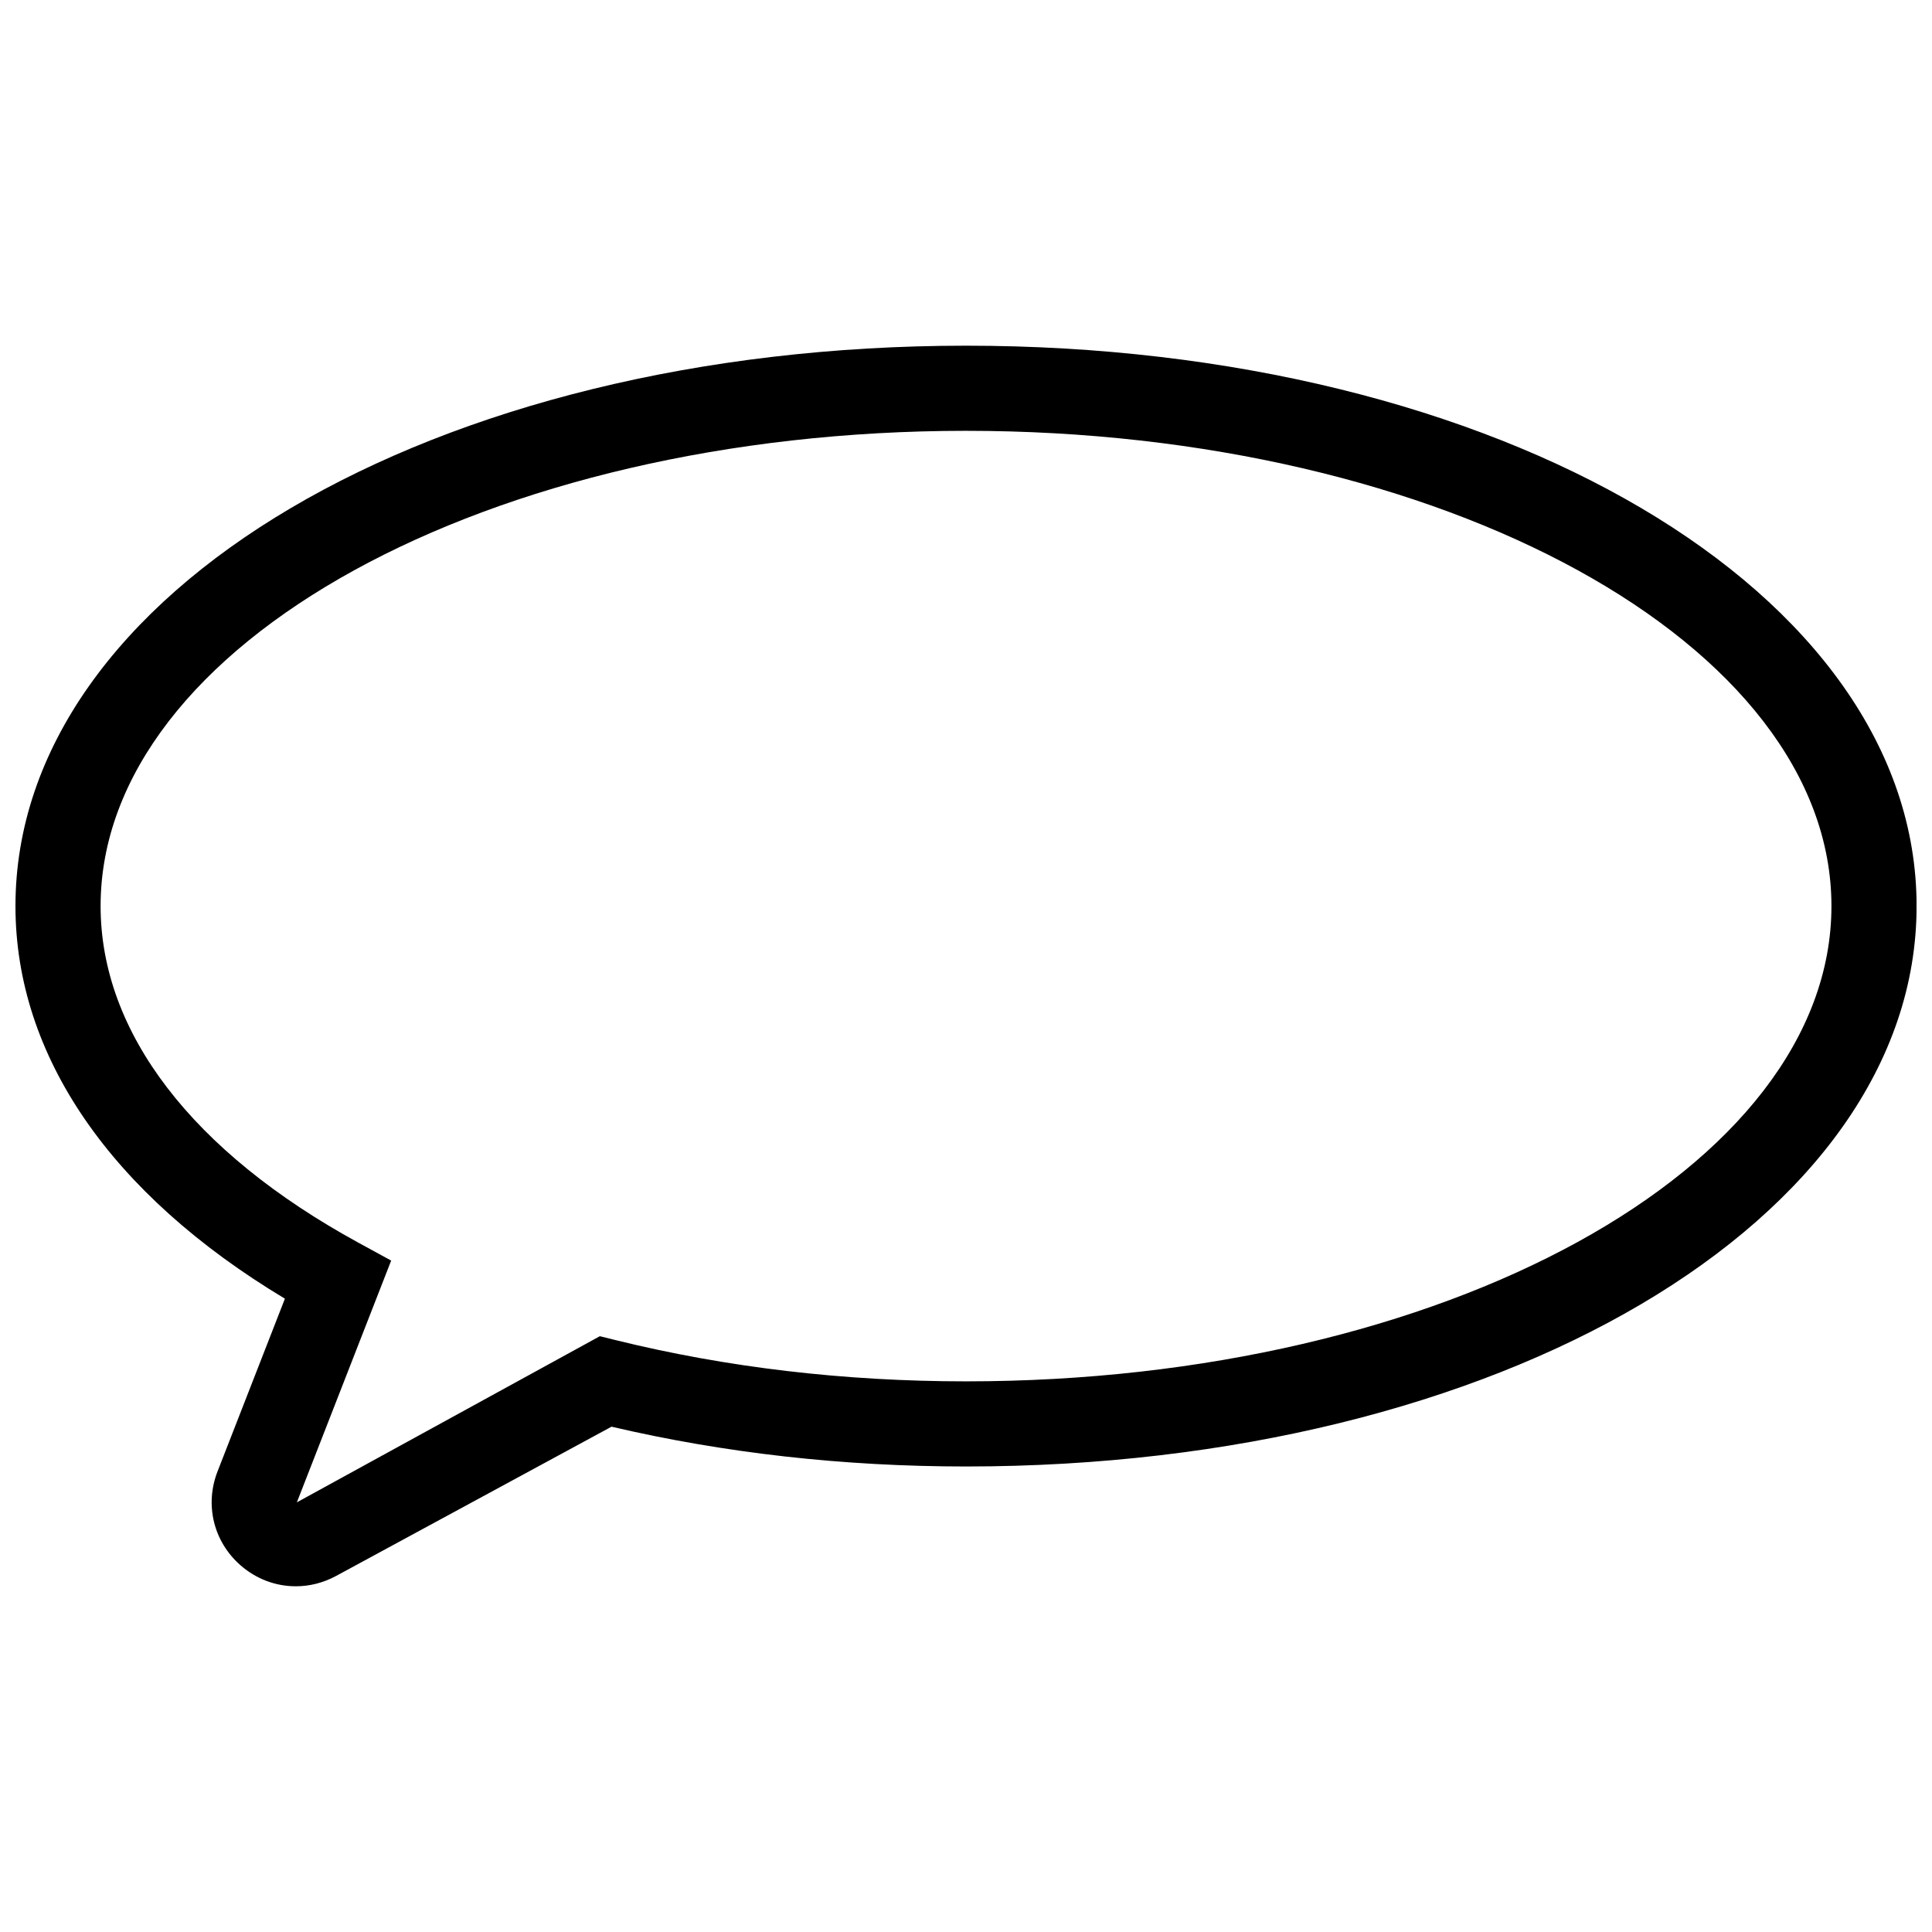 <?xml version="1.0" encoding="UTF-8"?>
<!-- Uploaded to: ICON Repo, www.svgrepo.com, Generator: ICON Repo Mixer Tools -->
<svg width="800px" height="800px" version="1.1" viewBox="144 144 512 512" xmlns="http://www.w3.org/2000/svg">
 <defs>
  <clipPath id="a">
   <path d="m148.09 235h503.81v330h-503.81z"/>
  </clipPath>
 </defs>
 <g clip-path="url(#a)">
  <path d="m222.37 564.38c-5.281 0-10.492-1.906-14.695-5.621-7.102-6.258-9.461-16.004-6.023-24.82l17.852-45.777c-46.145-27.699-71.406-64.375-71.406-104.04 0-83.277 110.65-148.51 251.91-148.51 141.25 0 251.91 65.234 251.91 148.51-0.004 83.277-110.65 148.51-251.91 148.51-32.512 0-64.086-3.551-93.945-10.547l-73.012 39.566c-3.394 1.832-7.047 2.731-10.676 2.731zm177.63-306.21c-126.46 0-229.34 56.504-229.34 125.95 0 33.449 24.254 65.125 68.297 89.191l8.707 4.754-24.992 64.07 80.293-44.027 4.234 1.047c29.348 7.242 60.566 10.918 92.812 10.918 126.46 0 229.34-56.504 229.34-125.95 0-69.449-102.89-125.95-229.35-125.95z"/>
 </g>
</svg>